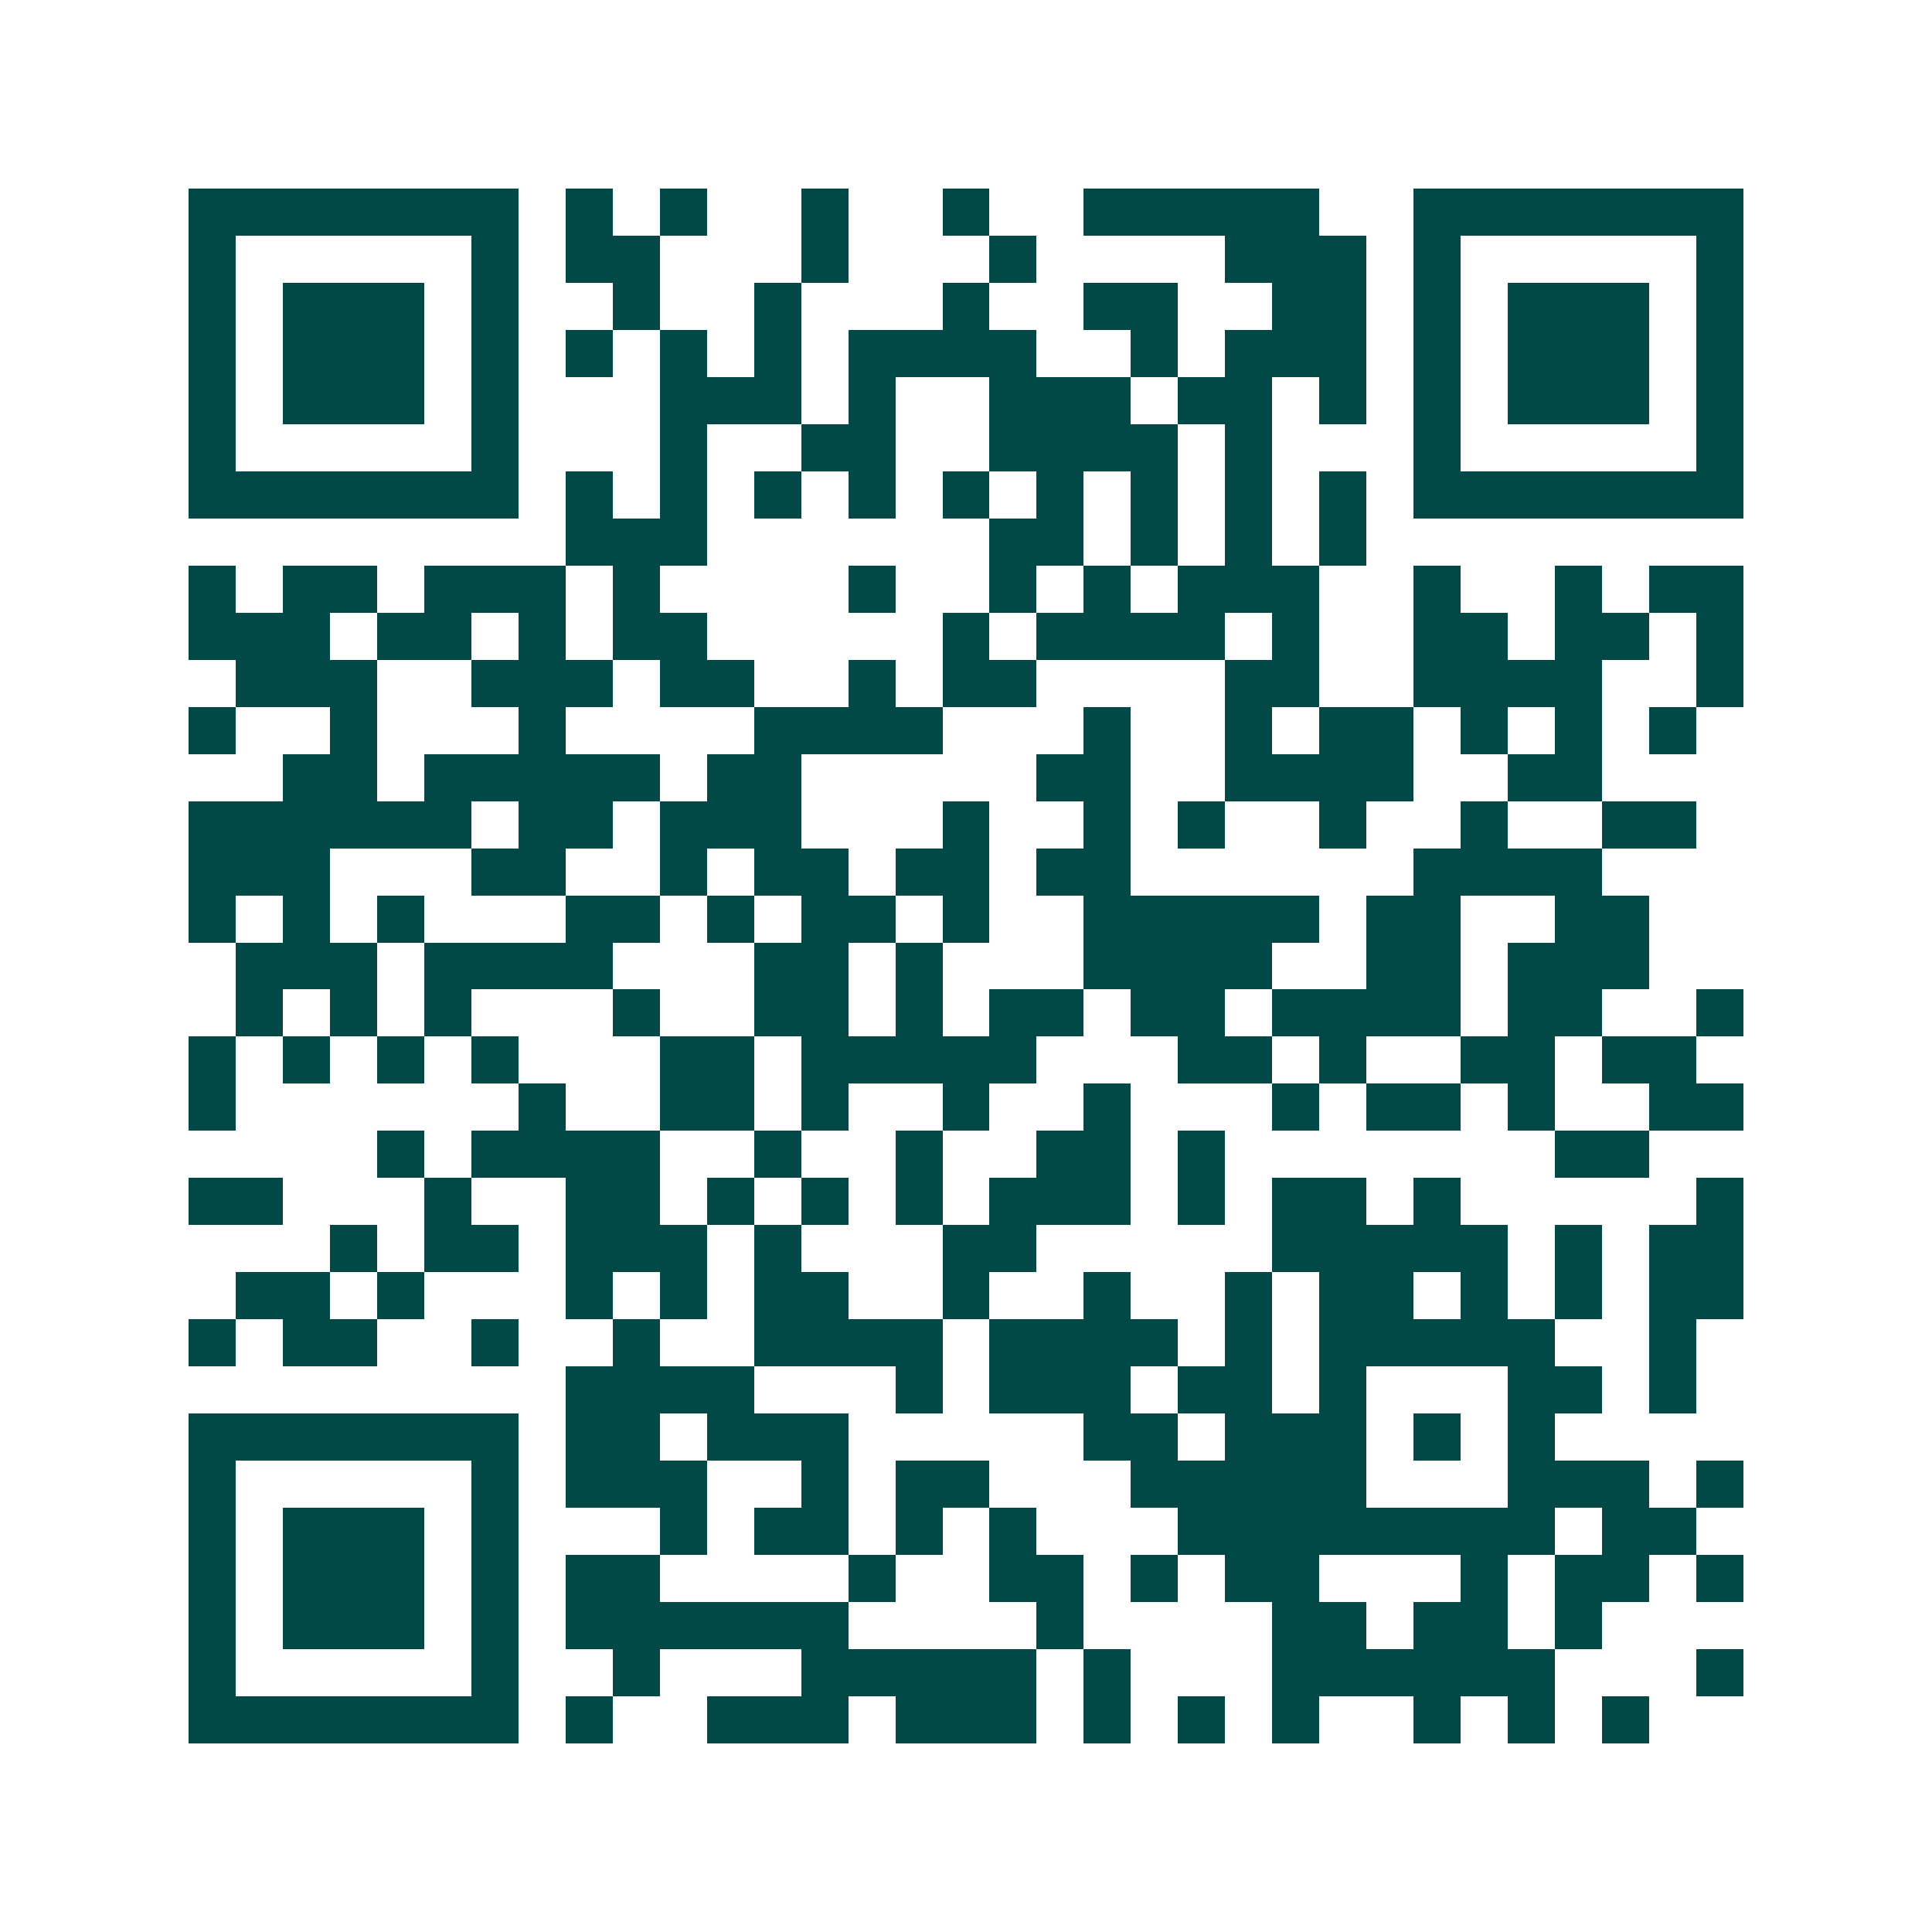 <svg xmlns="http://www.w3.org/2000/svg" width="200" height="200" viewBox="0 0 41 41" shape-rendering="crispEdges"><path fill="#ffffff" d="M0 0h41v41H0z"/><path stroke="#014847" d="M4 4.5h7m1 0h1m1 0h1m2 0h1m2 0h1m2 0h5m2 0h7M4 5.5h1m5 0h1m1 0h2m3 0h1m3 0h1m4 0h3m1 0h1m5 0h1M4 6.5h1m1 0h3m1 0h1m2 0h1m2 0h1m3 0h1m2 0h2m2 0h2m1 0h1m1 0h3m1 0h1M4 7.5h1m1 0h3m1 0h1m1 0h1m1 0h1m1 0h1m1 0h4m2 0h1m1 0h3m1 0h1m1 0h3m1 0h1M4 8.5h1m1 0h3m1 0h1m3 0h3m1 0h1m2 0h3m1 0h2m1 0h1m1 0h1m1 0h3m1 0h1M4 9.5h1m5 0h1m3 0h1m2 0h2m2 0h4m1 0h1m3 0h1m5 0h1M4 10.5h7m1 0h1m1 0h1m1 0h1m1 0h1m1 0h1m1 0h1m1 0h1m1 0h1m1 0h1m1 0h7M12 11.5h3m6 0h2m1 0h1m1 0h1m1 0h1M4 12.5h1m1 0h2m1 0h3m1 0h1m4 0h1m2 0h1m1 0h1m1 0h3m2 0h1m2 0h1m1 0h2M4 13.5h3m1 0h2m1 0h1m1 0h2m5 0h1m1 0h4m1 0h1m2 0h2m1 0h2m1 0h1M5 14.5h3m2 0h3m1 0h2m2 0h1m1 0h2m4 0h2m2 0h4m2 0h1M4 15.5h1m2 0h1m3 0h1m4 0h4m3 0h1m2 0h1m1 0h2m1 0h1m1 0h1m1 0h1M6 16.5h2m1 0h5m1 0h2m5 0h2m2 0h4m2 0h2M4 17.5h6m1 0h2m1 0h3m3 0h1m2 0h1m1 0h1m2 0h1m2 0h1m2 0h2M4 18.5h3m3 0h2m2 0h1m1 0h2m1 0h2m1 0h2m6 0h4M4 19.5h1m1 0h1m1 0h1m3 0h2m1 0h1m1 0h2m1 0h1m2 0h5m1 0h2m2 0h2M5 20.5h3m1 0h4m3 0h2m1 0h1m3 0h4m2 0h2m1 0h3M5 21.5h1m1 0h1m1 0h1m3 0h1m2 0h2m1 0h1m1 0h2m1 0h2m1 0h4m1 0h2m2 0h1M4 22.5h1m1 0h1m1 0h1m1 0h1m3 0h2m1 0h5m3 0h2m1 0h1m2 0h2m1 0h2M4 23.5h1m6 0h1m2 0h2m1 0h1m2 0h1m2 0h1m3 0h1m1 0h2m1 0h1m2 0h2M8 24.5h1m1 0h4m2 0h1m2 0h1m2 0h2m1 0h1m7 0h2M4 25.5h2m3 0h1m2 0h2m1 0h1m1 0h1m1 0h1m1 0h3m1 0h1m1 0h2m1 0h1m5 0h1M7 26.5h1m1 0h2m1 0h3m1 0h1m3 0h2m5 0h5m1 0h1m1 0h2M5 27.5h2m1 0h1m3 0h1m1 0h1m1 0h2m2 0h1m2 0h1m2 0h1m1 0h2m1 0h1m1 0h1m1 0h2M4 28.5h1m1 0h2m2 0h1m2 0h1m2 0h4m1 0h4m1 0h1m1 0h5m2 0h1M12 29.5h4m3 0h1m1 0h3m1 0h2m1 0h1m3 0h2m1 0h1M4 30.5h7m1 0h2m1 0h3m5 0h2m1 0h3m1 0h1m1 0h1M4 31.5h1m5 0h1m1 0h3m2 0h1m1 0h2m3 0h5m3 0h3m1 0h1M4 32.5h1m1 0h3m1 0h1m3 0h1m1 0h2m1 0h1m1 0h1m3 0h8m1 0h2M4 33.5h1m1 0h3m1 0h1m1 0h2m4 0h1m2 0h2m1 0h1m1 0h2m3 0h1m1 0h2m1 0h1M4 34.5h1m1 0h3m1 0h1m1 0h6m4 0h1m4 0h2m1 0h2m1 0h1M4 35.5h1m5 0h1m2 0h1m3 0h5m1 0h1m3 0h6m3 0h1M4 36.5h7m1 0h1m2 0h3m1 0h3m1 0h1m1 0h1m1 0h1m2 0h1m1 0h1m1 0h1"/></svg>
